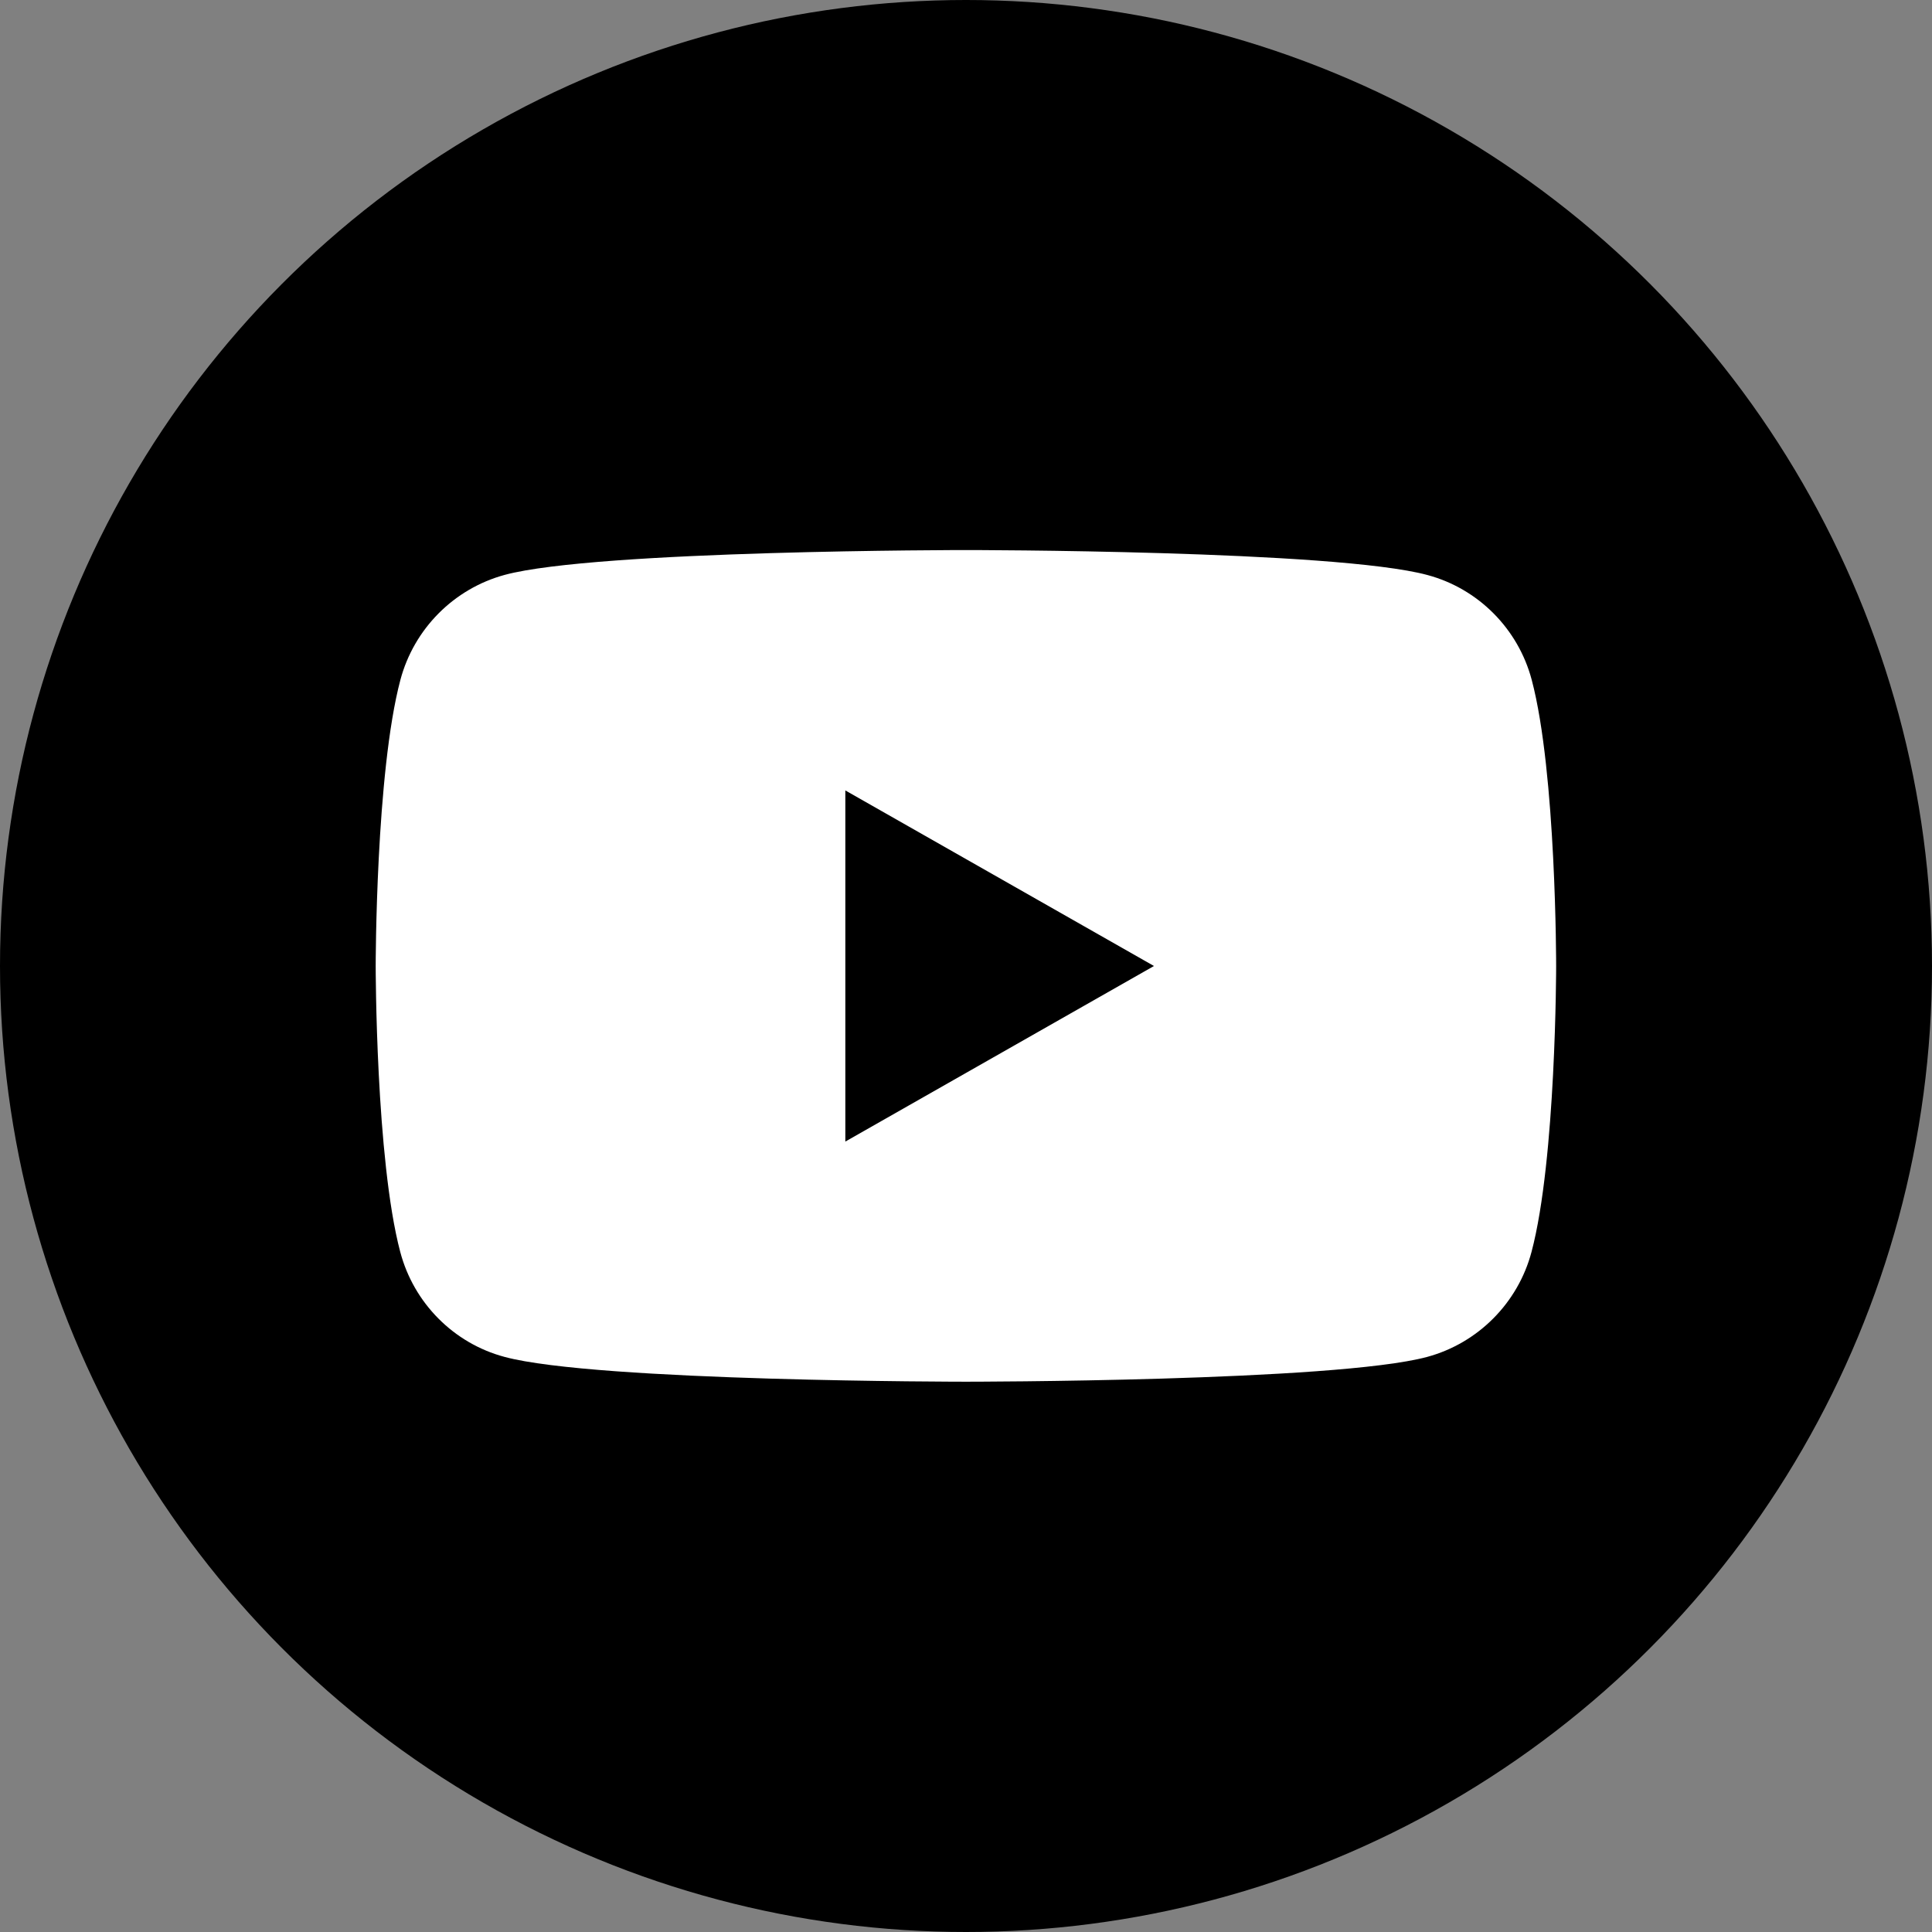<svg width="24" height="24" viewBox="0 0 24 24" fill="none" xmlns="http://www.w3.org/2000/svg">
<rect x="0" y="0" width="24" height="24" fill="#808080" stroke="none"/>
<circle cx="12" cy="12" r="12" fill="black"/>
<path fill-rule="evenodd" clip-rule="evenodd" d="M17.732 7.143C18.363 7.312 18.86 7.811 19.028 8.447C19.333 9.599 19.331 12 19.331 12C19.331 12 19.331 14.4 19.025 15.552C18.857 16.186 18.36 16.685 17.729 16.856C16.586 17.164 11.999 17.164 11.999 17.164C11.999 17.164 7.412 17.164 6.268 16.856C5.637 16.688 5.14 16.188 4.972 15.552C4.667 14.4 4.667 12 4.667 12C4.667 12 4.667 9.599 4.974 8.445C5.143 7.811 5.639 7.312 6.271 7.141C7.414 6.833 12.001 6.833 12.001 6.833C12.001 6.833 16.586 6.833 17.732 7.143ZM10.501 9.819V14.181L14.335 12L10.501 9.819Z" fill="white"/>
</svg>
